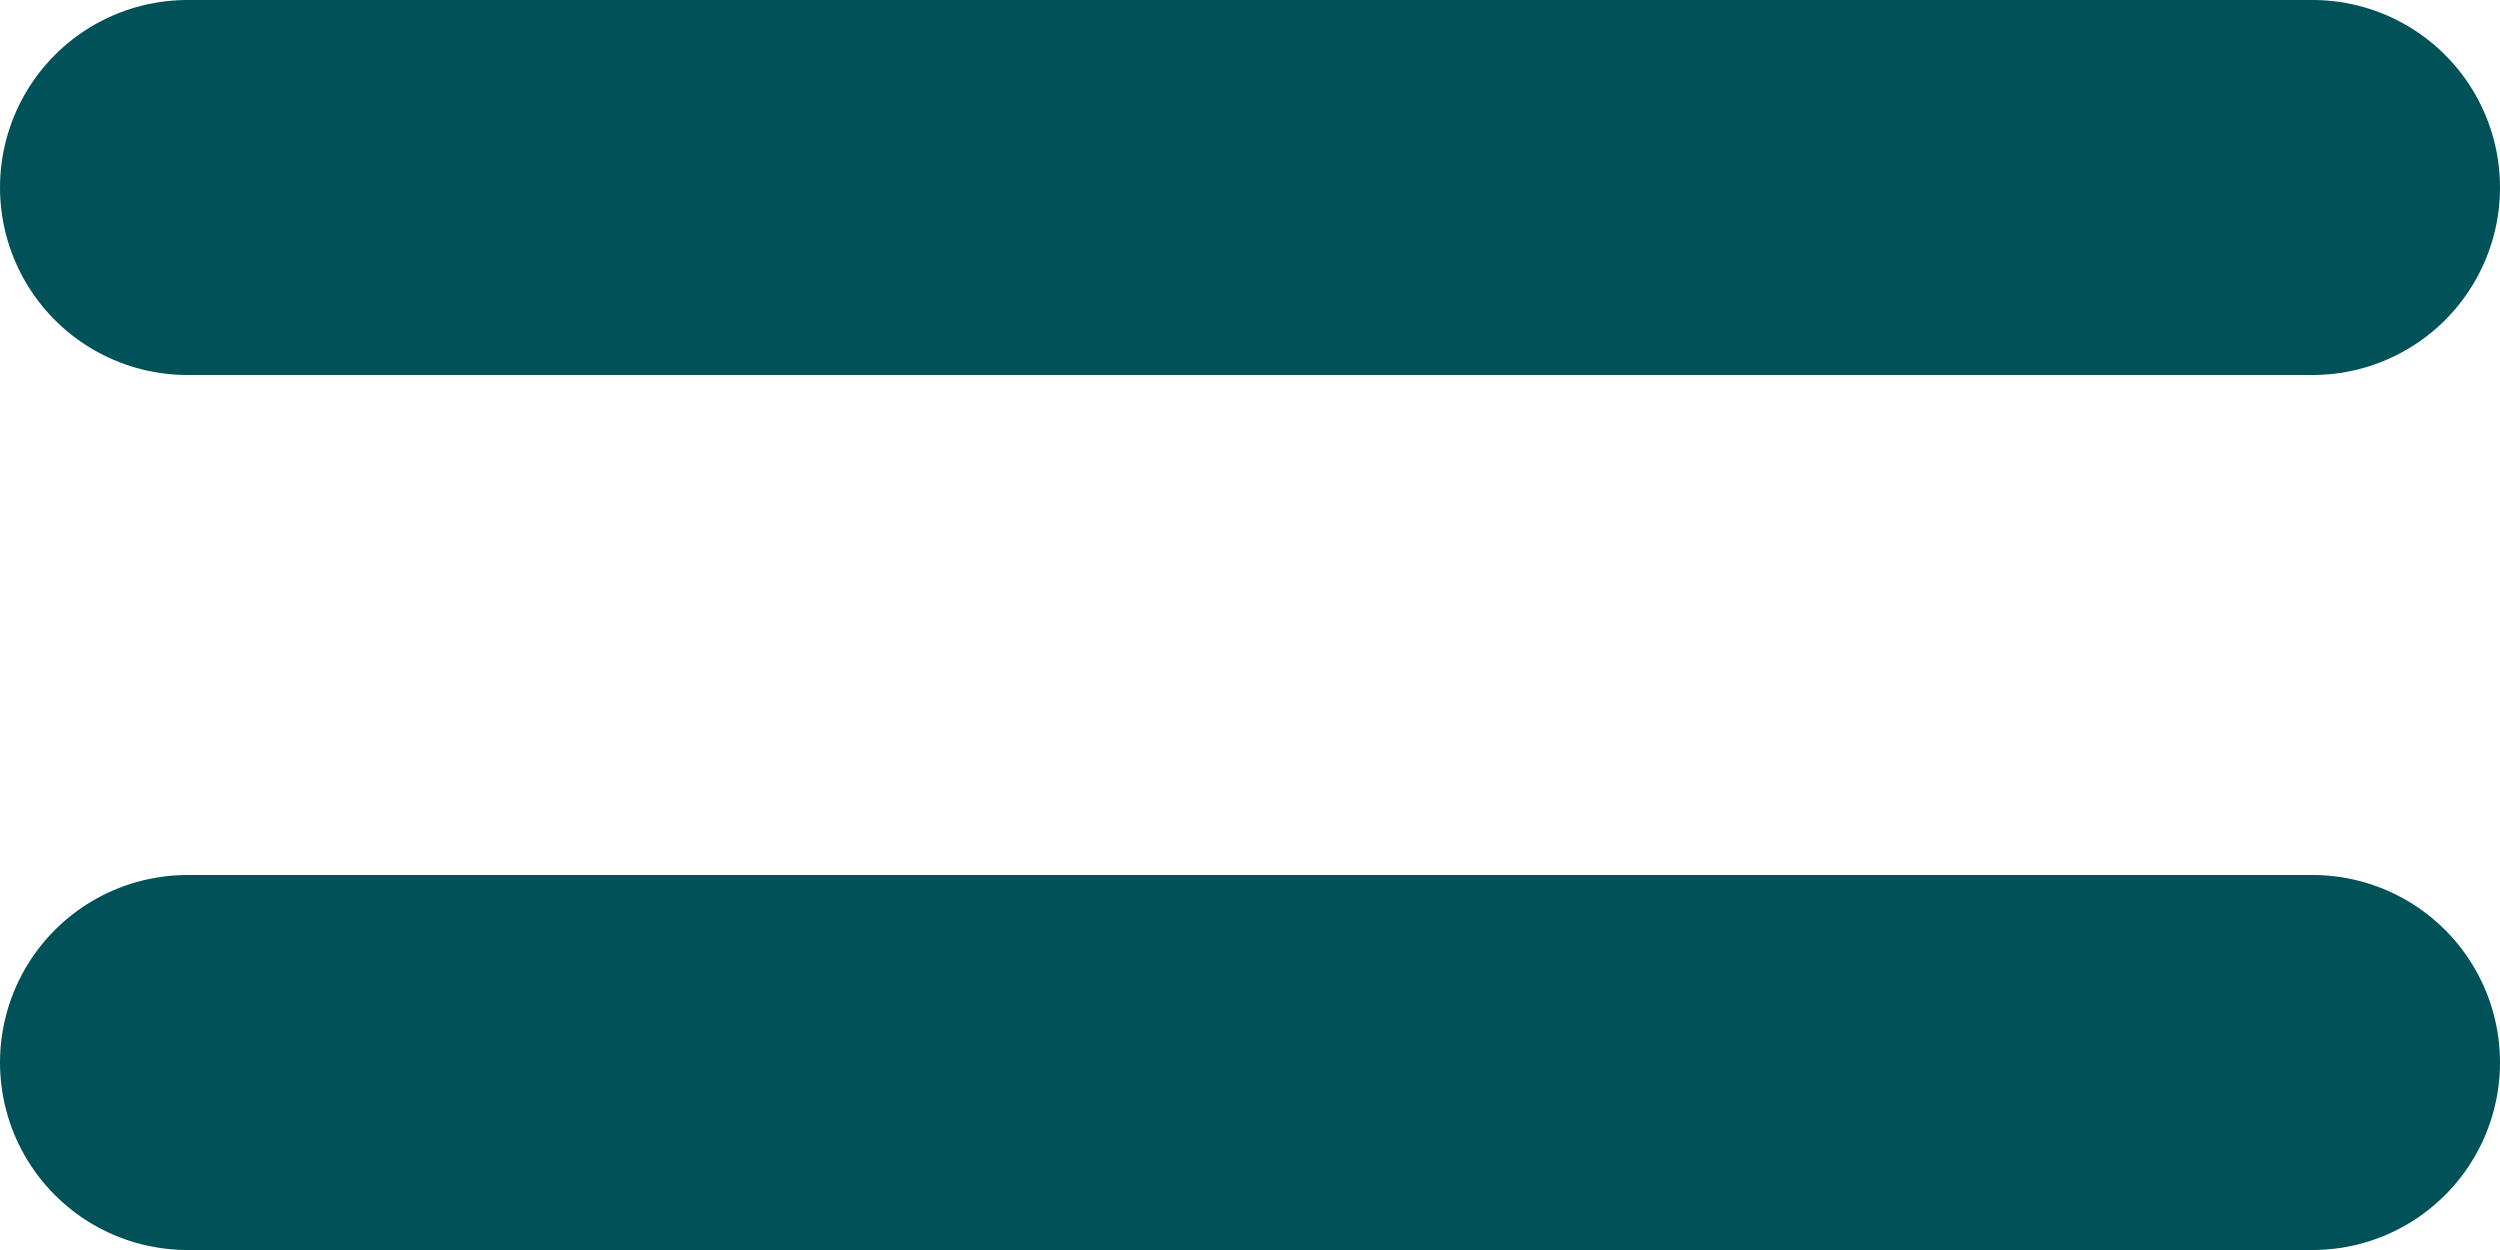 <svg xmlns="http://www.w3.org/2000/svg" width="20" height="10" viewBox="0 0 20 10">
  <g id="グループ_10808" data-name="グループ 10808" transform="translate(-1095.5 -10724.467)">
    <line id="線_27" data-name="線 27" x2="17" transform="translate(1097 10725.967)" fill="none" stroke="#005258" stroke-linecap="round" stroke-width="3"/>
    <line id="線_28" data-name="線 28" x2="17" transform="translate(1097 10732.967)" fill="none" stroke="#005258" stroke-linecap="round" stroke-width="3"/>
  </g>
</svg>
